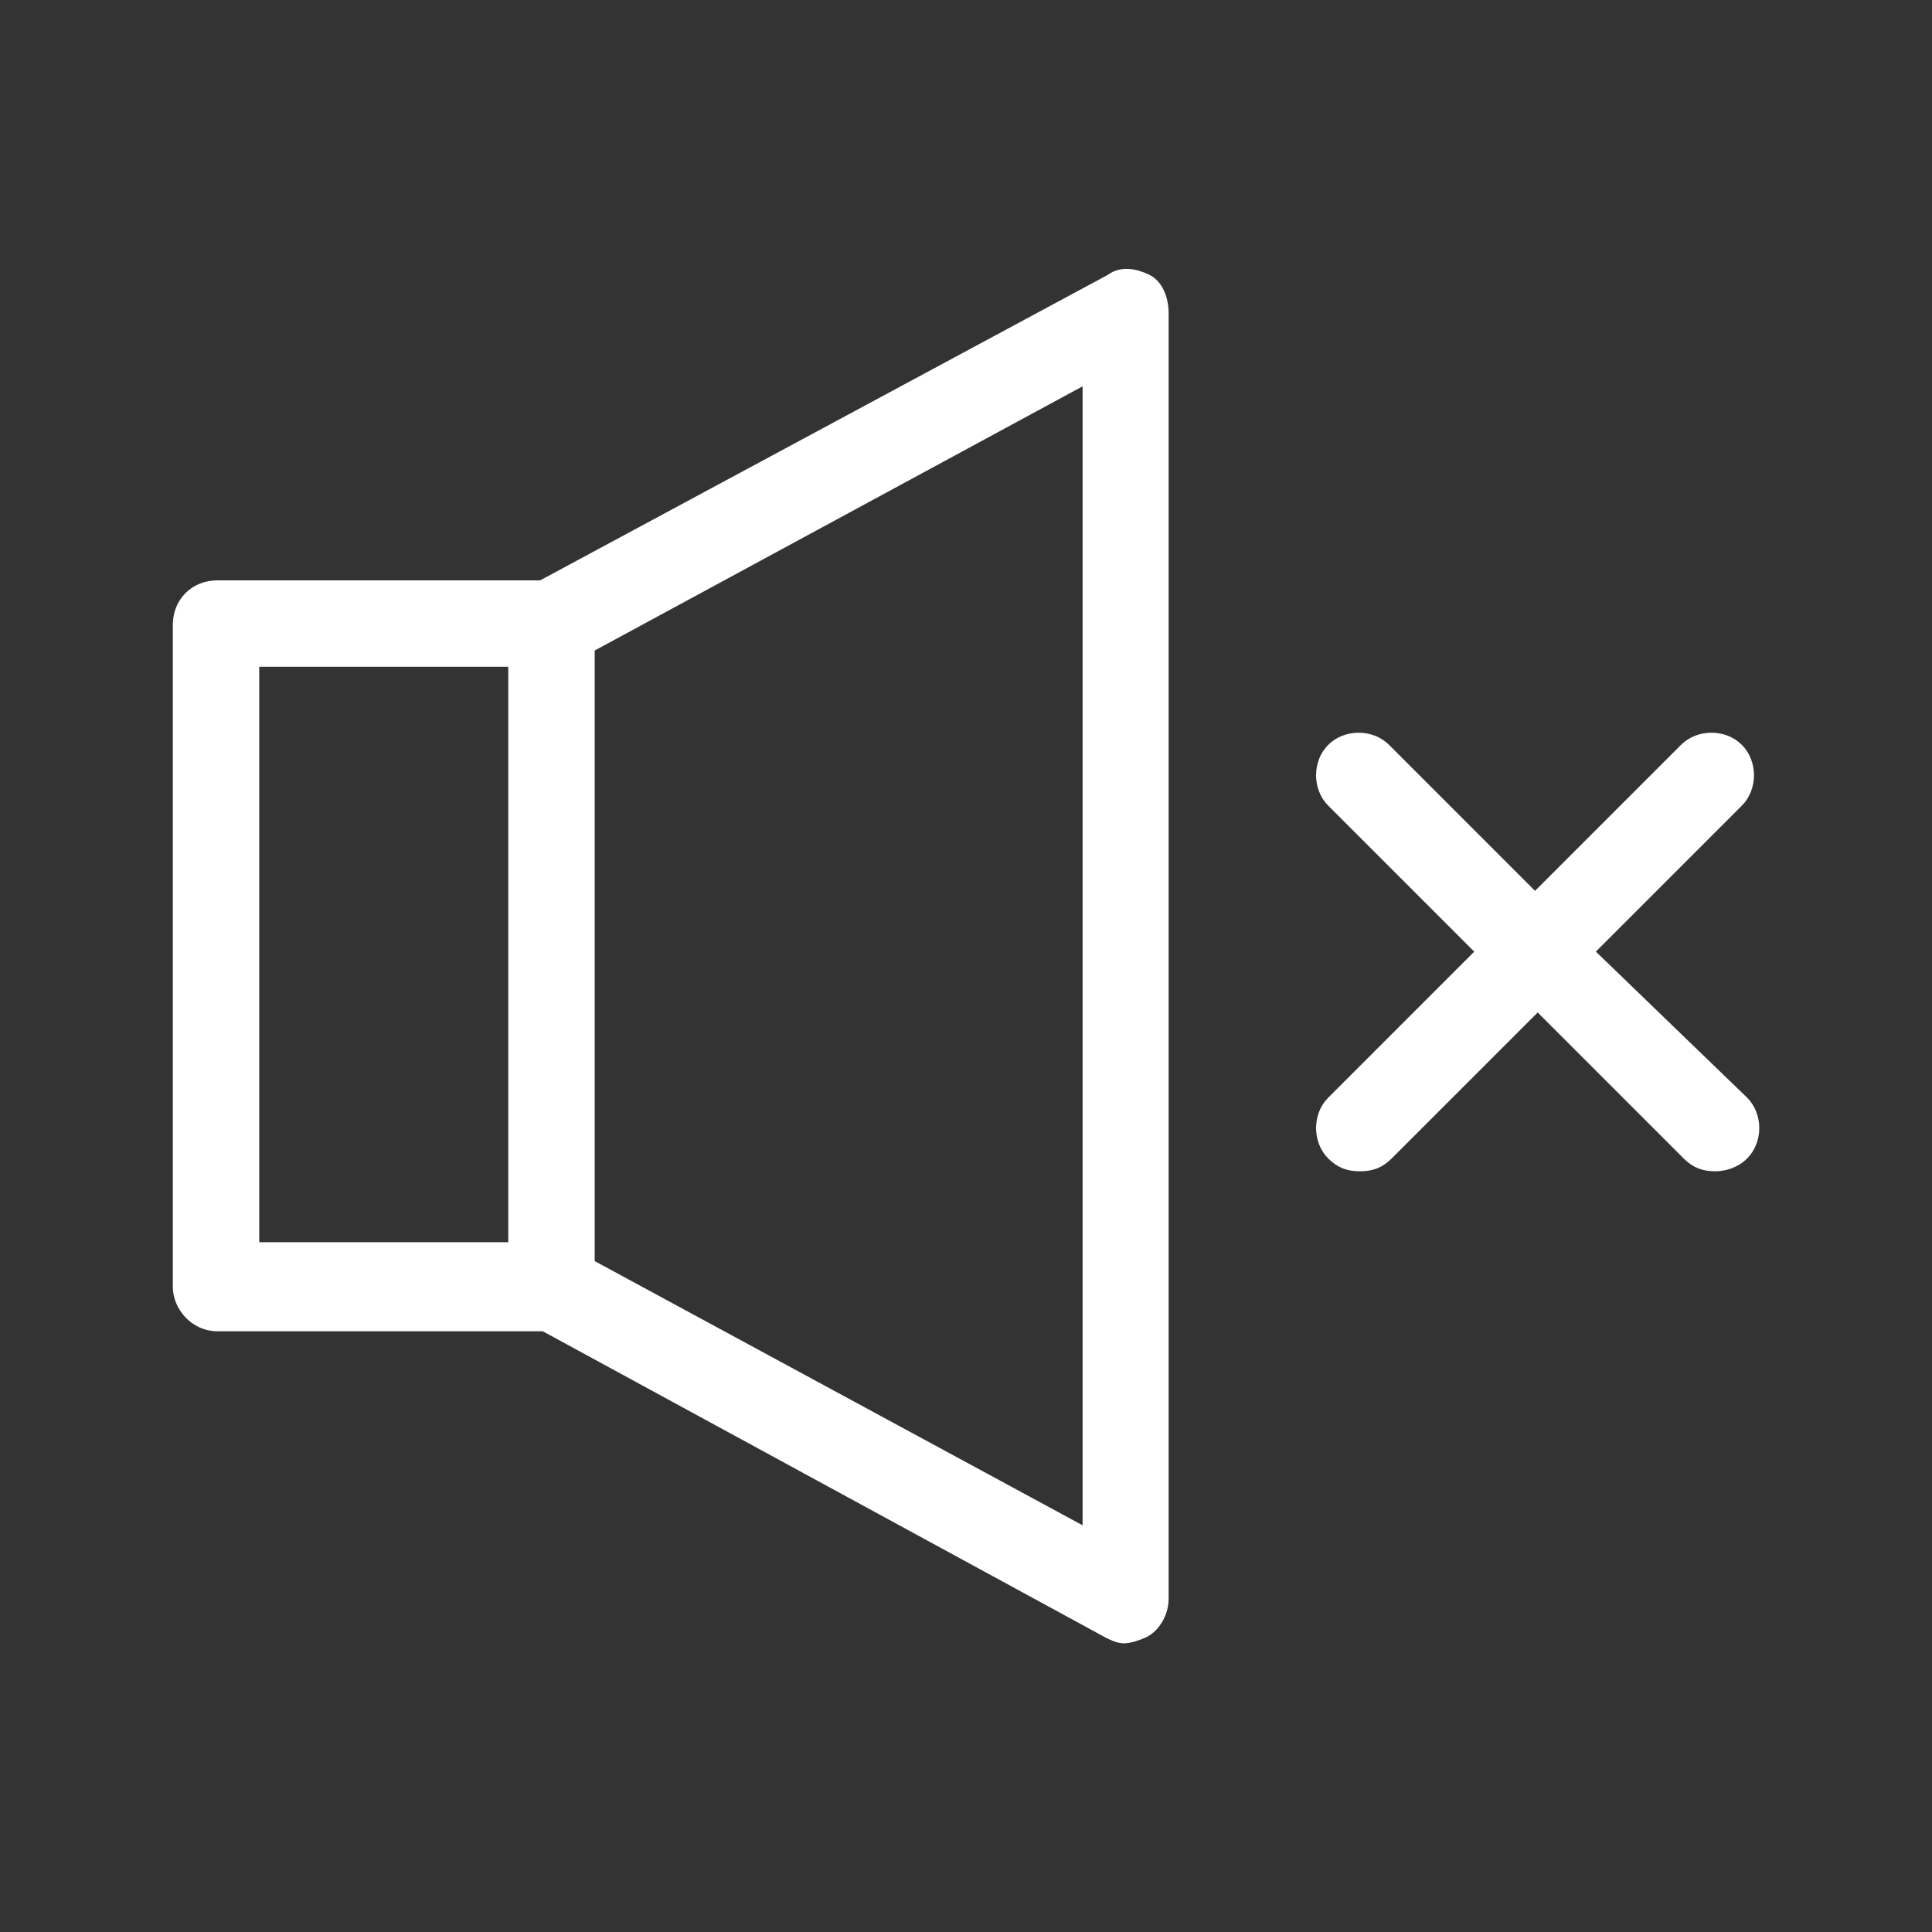 <svg xmlns="http://www.w3.org/2000/svg" xmlns:xlink="http://www.w3.org/1999/xlink" version="1.1" id="Слой_1" x="0px" y="0px" viewBox="0 0 512 512" style="enable-background:new 0 0 512 512;" xml:space="preserve">
<rect x="0" y="0" width="512" height="512" fill="#333333" stroke="none"/>
<style type="text/css">
	.st0{fill:#FFFFFF;stroke:#FFFFFF;stroke-width:2;stroke-miterlimit:10;}
</style>
<g>
	<path class="st0" d="M304.1,73.7c-3.1-1.5-7-2.3-10,0l-150.7,81.1H57.6c-6.2,0-10.8,4.6-10.8,10.8V341c0,5.4,4.6,10.8,10.8,10.8   h86.5L293.3,433c1.5,0.8,3.1,1.5,4.6,1.5s3.9-0.8,5.4-1.5c3.1-1.5,5.4-5.4,5.4-9.3V83C308.7,79.1,307.2,75.2,304.1,73.7z    M67.7,175.7h68v154.5h-68V175.7z M287.9,405.9l-131.3-71.1v-163l131.3-71.1V405.9z"/>
	<path class="st0" d="M421.5,252.2l39.4-39.4c3.9-3.9,3.9-10.8,0-14.7s-10.8-3.9-14.7,0l-39.4,39.4l-39.4-39.4   c-3.9-3.9-10.8-3.9-14.7,0c-3.9,3.9-3.9,10.8,0,14.7l39.4,39.4l-39.4,39.4c-3.9,3.9-3.9,10.8,0,14.7c2.3,2.3,4.6,3.1,7.7,3.1   s5.4-0.8,7.7-3.1l39.4-39.4l39.4,39.4c2.3,2.3,4.6,3.1,7.7,3.1c2.3,0,5.4-0.8,7.7-3.1c3.9-3.9,3.9-10.8,0-14.7L421.5,252.2z"/>
</g>
</svg>